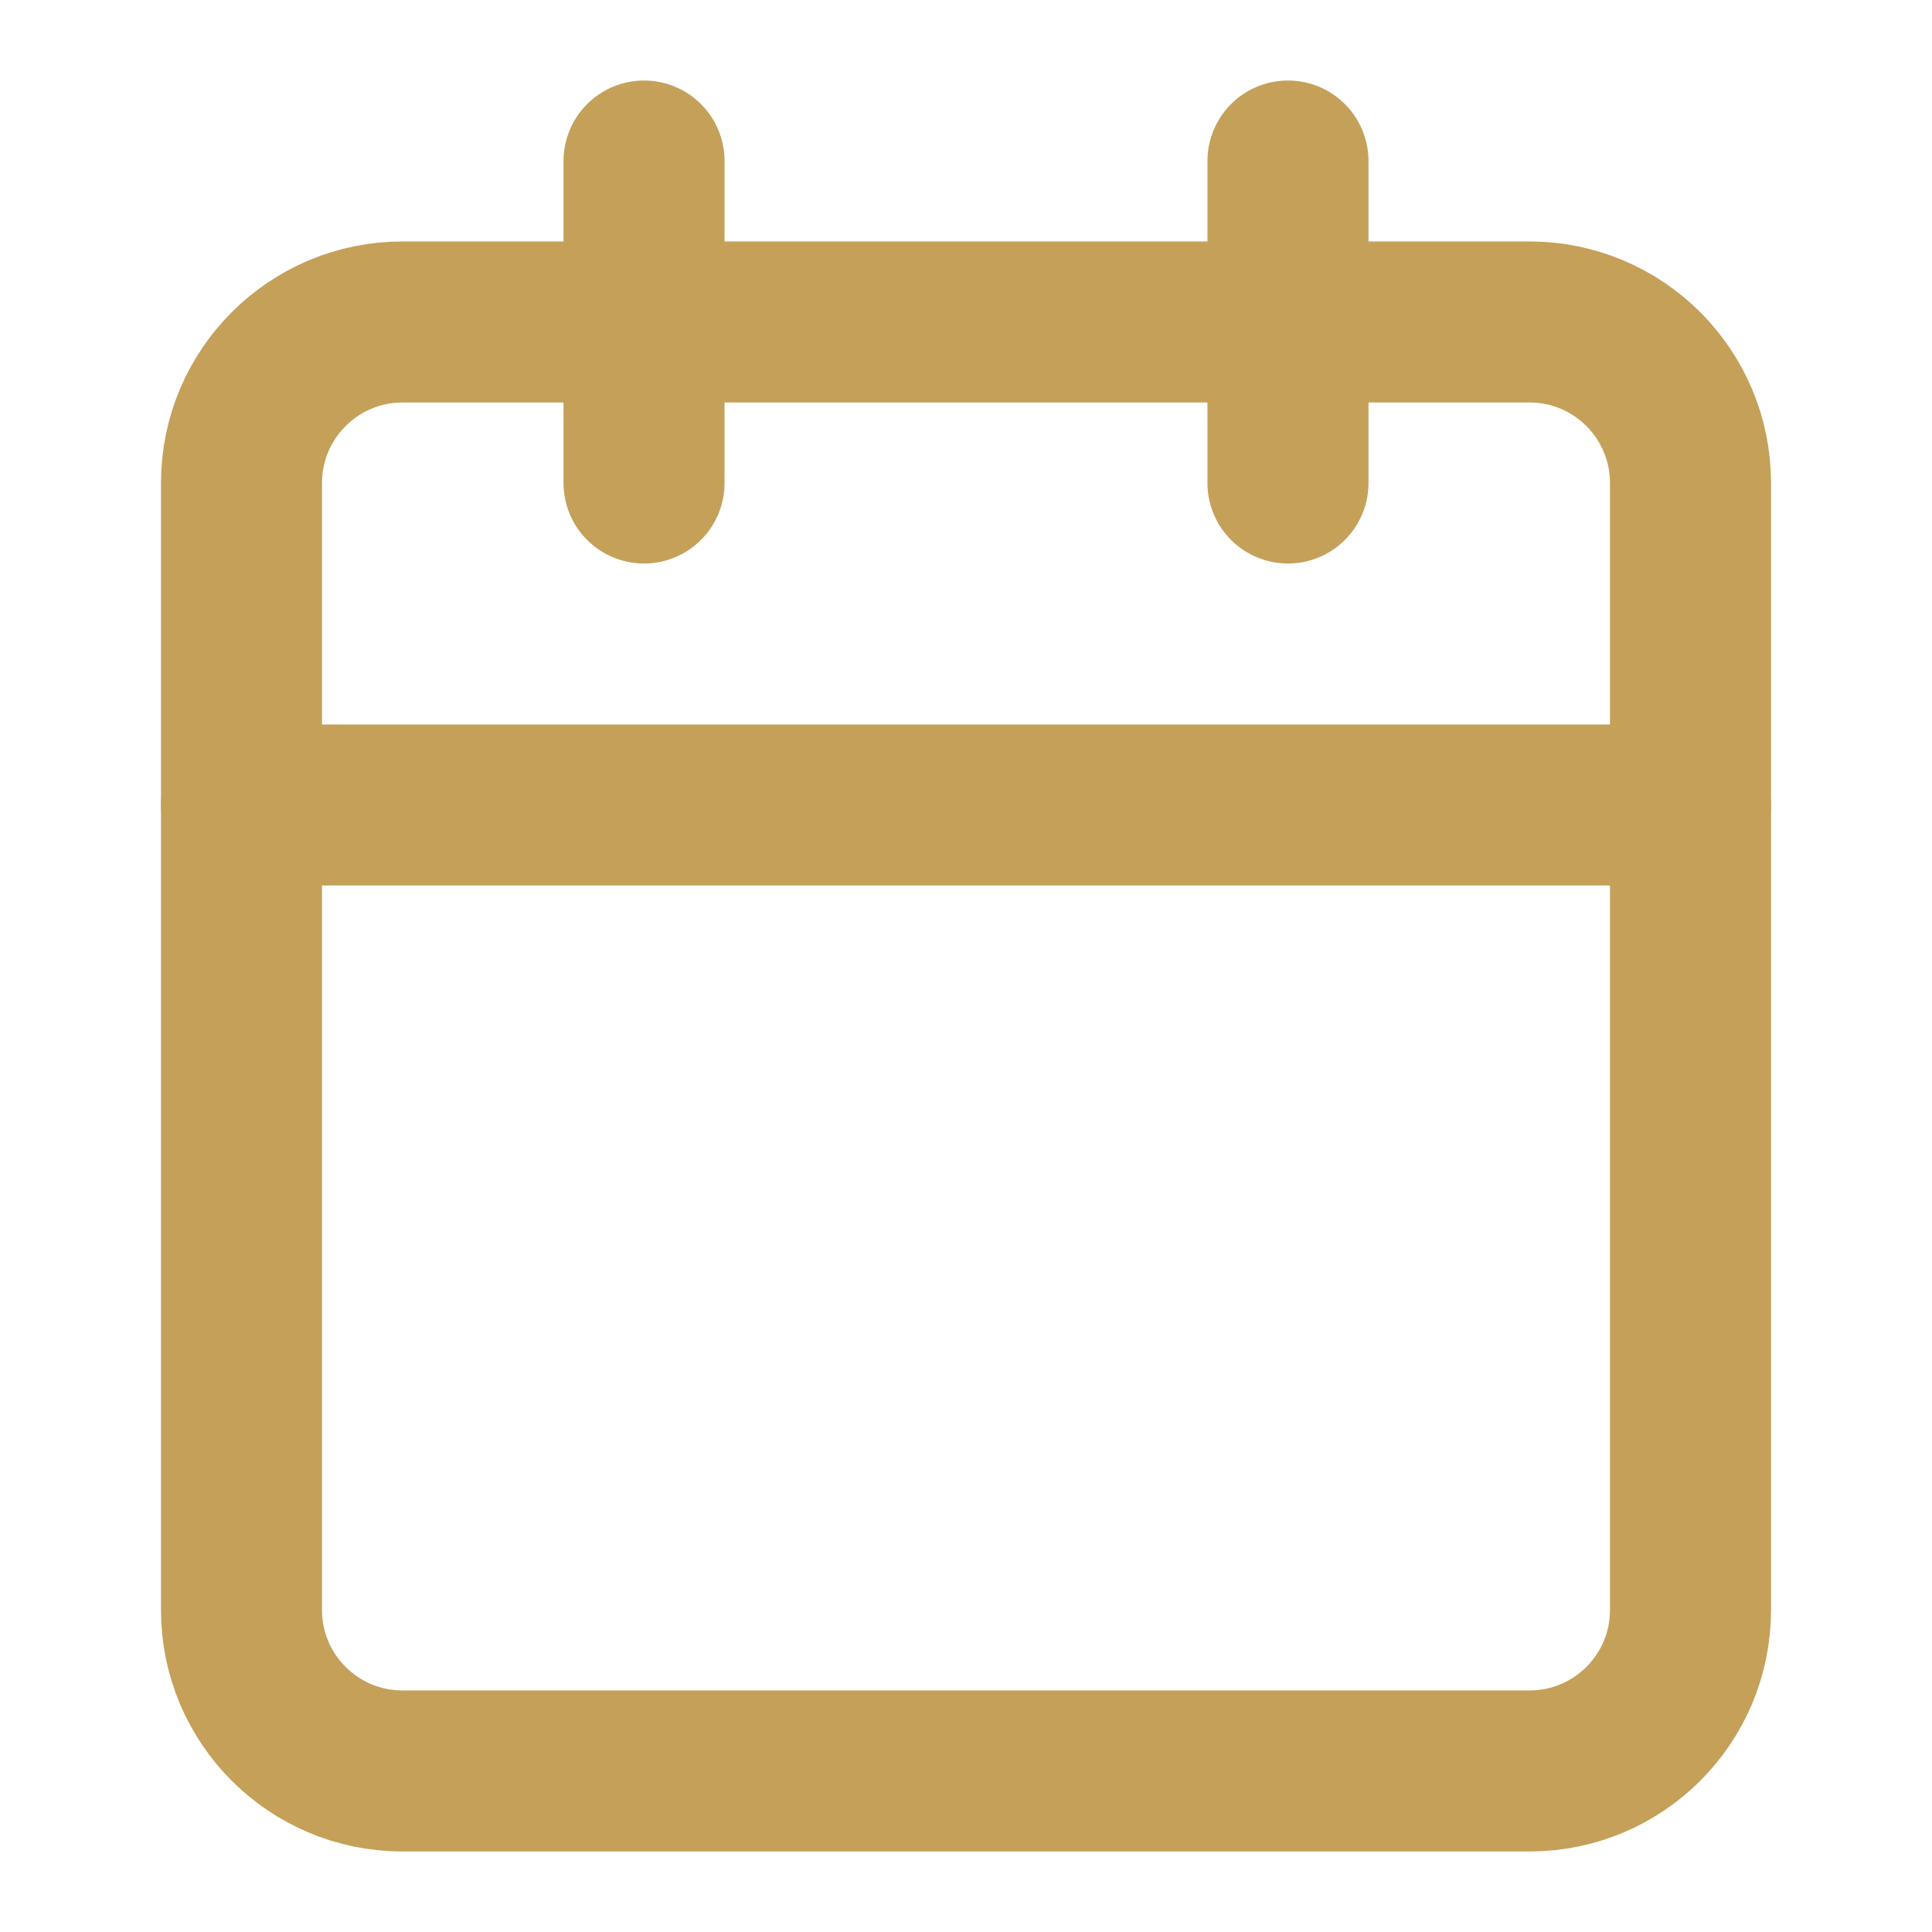 <svg width="20" height="20" viewBox="0 0 20 20" fill="none" xmlns="http://www.w3.org/2000/svg">
<path d="M6.667 1.667V5" stroke="#C5A059" stroke-width="1.667" stroke-linecap="round" stroke-linejoin="round"/>
<path d="M13.333 1.667V5" stroke="#C5A059" stroke-width="1.667" stroke-linecap="round" stroke-linejoin="round"/>
<path d="M15.833 3.333H4.167C3.246 3.333 2.5 4.08 2.5 5V16.667C2.5 17.587 3.246 18.333 4.167 18.333H15.833C16.754 18.333 17.5 17.587 17.5 16.667V5C17.5 4.08 16.754 3.333 15.833 3.333Z" stroke="#C5A059" stroke-width="1.667" stroke-linecap="round" stroke-linejoin="round"/>
<path d="M2.5 8.333H17.5" stroke="#C5A059" stroke-width="1.667" stroke-linecap="round" stroke-linejoin="round"/>
</svg>
